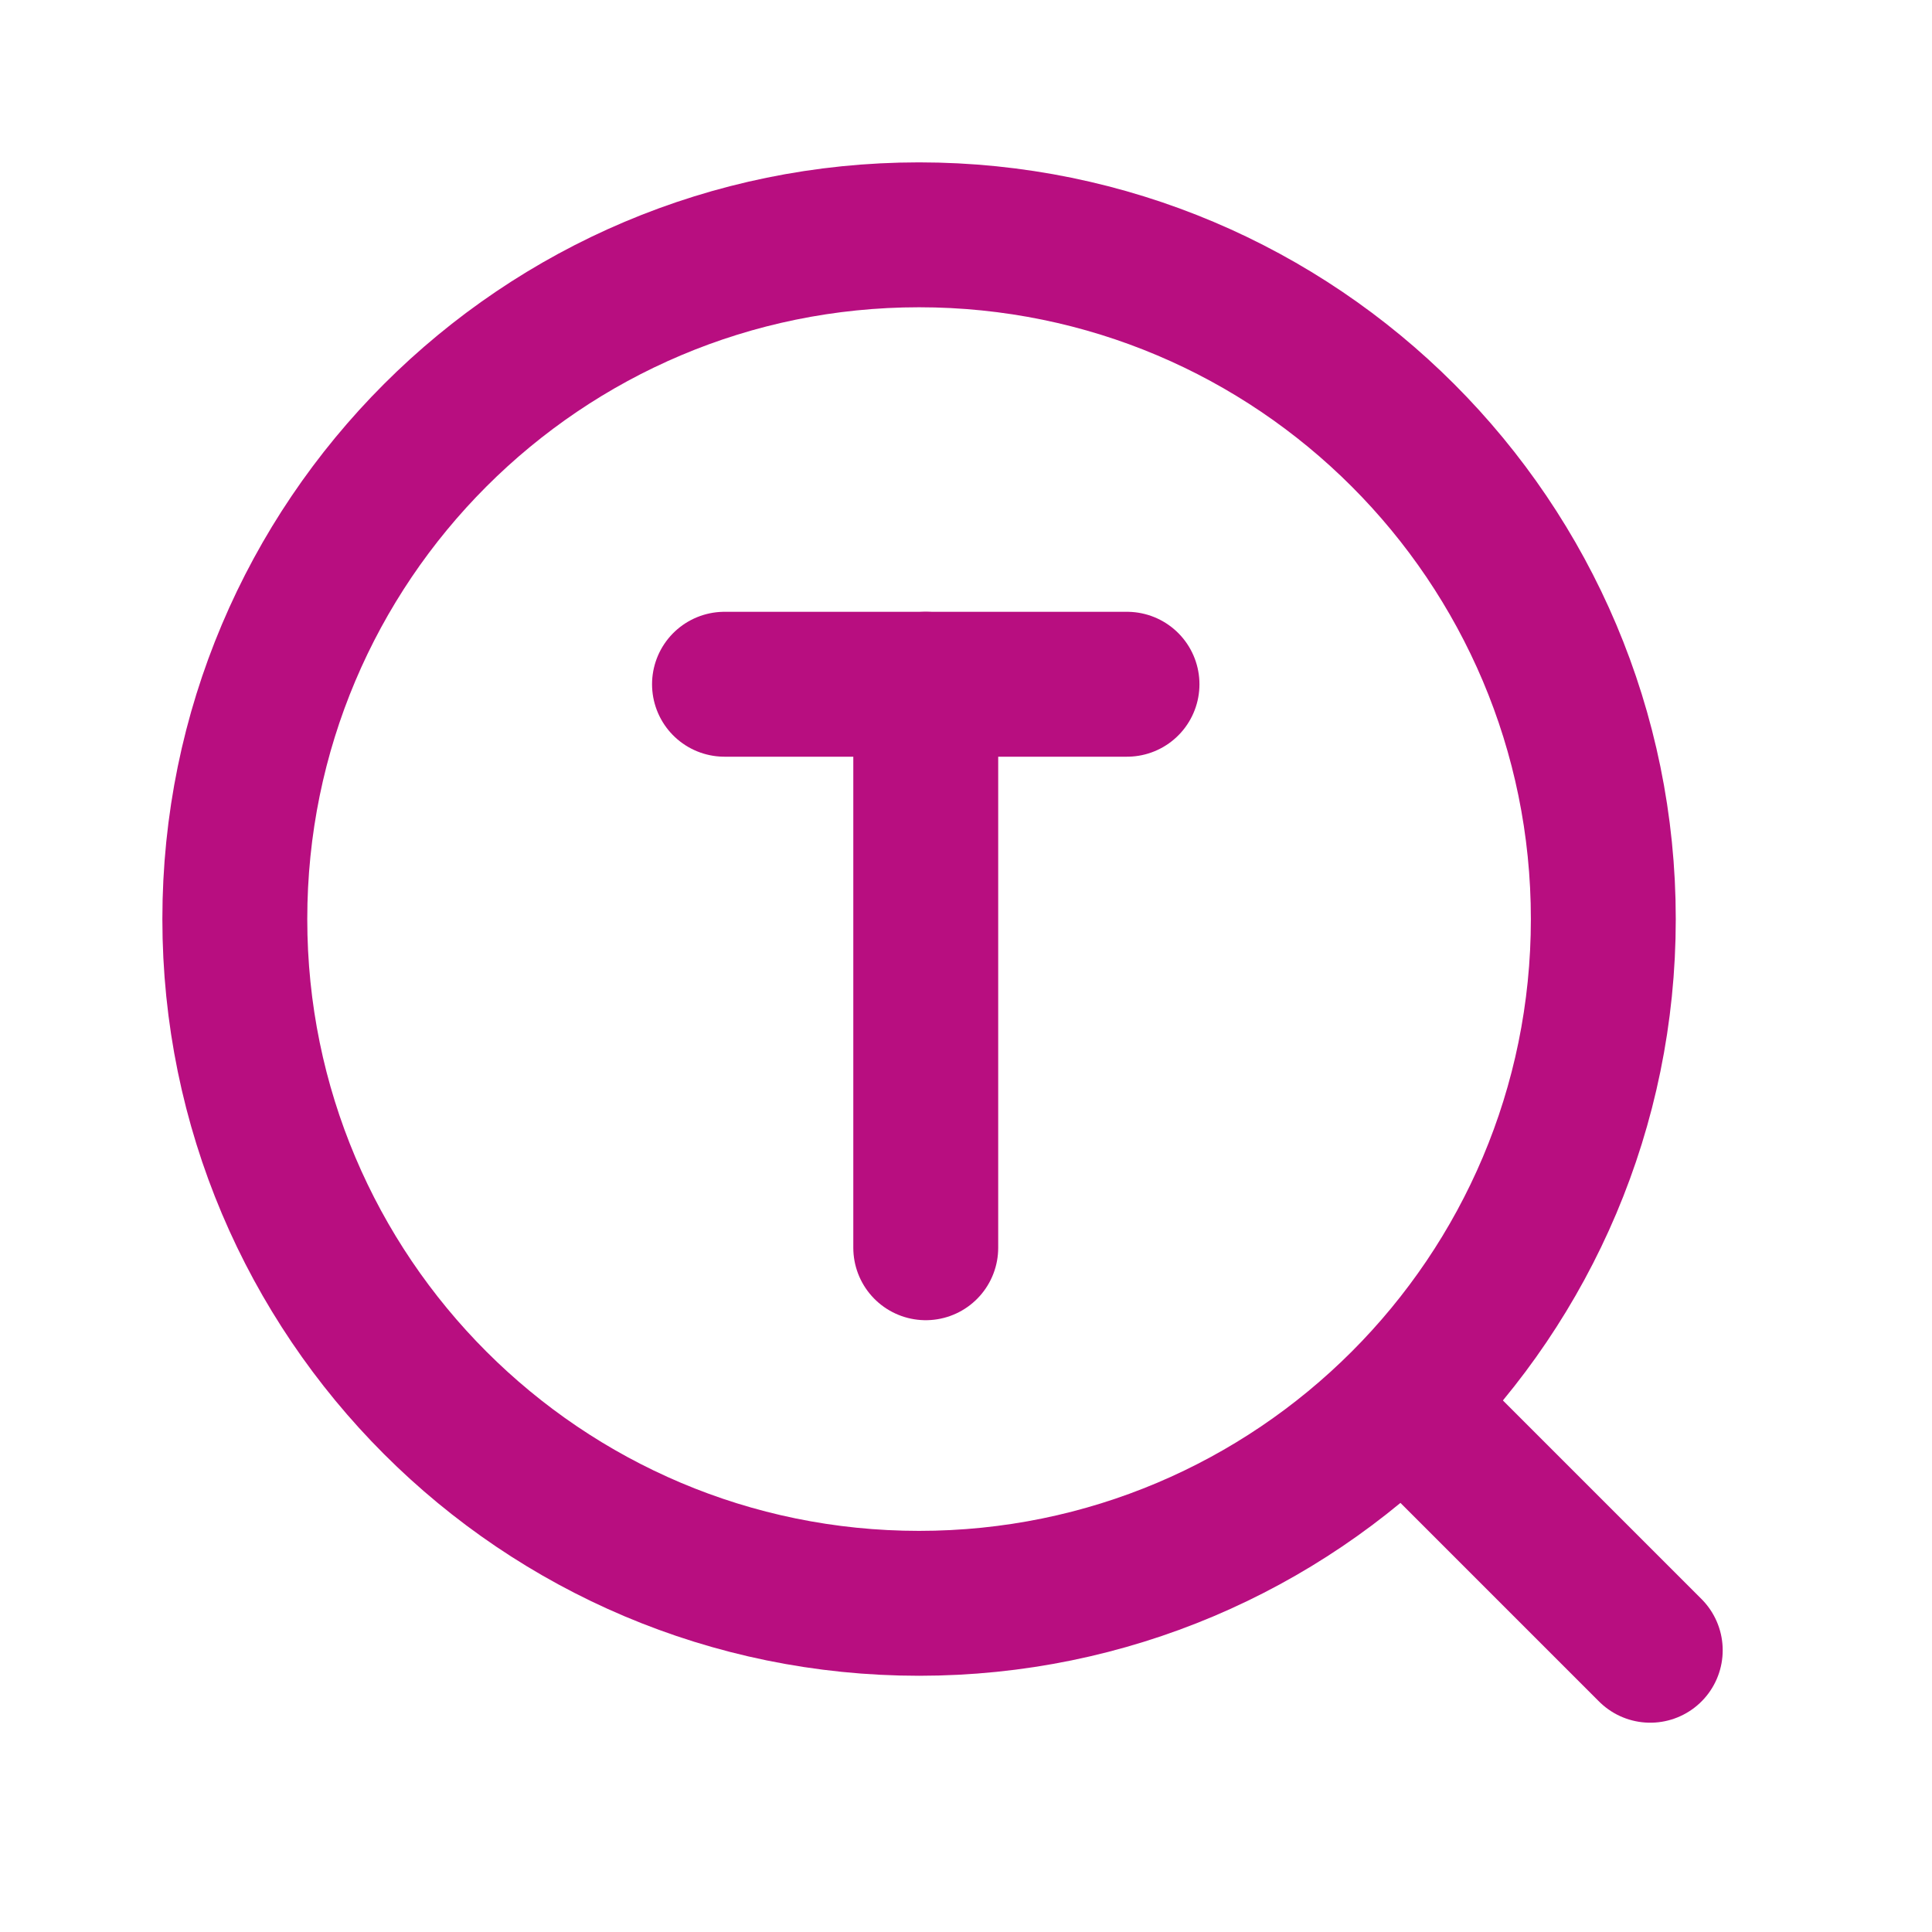 <?xml version="1.0" encoding="UTF-8"?> <svg xmlns="http://www.w3.org/2000/svg" viewBox="0 0 24.00 24.00" data-guides="{&quot;vertical&quot;:[],&quot;horizontal&quot;:[]}"><defs></defs><path fill="none" stroke="#b80e80" fill-opacity="1" stroke-width="1.8" stroke-opacity="1" stroke-linecap="round" stroke-linejoin="round" id="tSvg16b0e39ad30" title="Path 1" d="M11.417 19.917C16.111 19.917 19.917 16.111 19.917 11.417C19.917 6.723 16.111 2.917 11.417 2.917C6.723 2.917 2.917 6.723 2.917 11.417C2.917 16.111 6.723 19.917 11.417 19.917Z"></path><path fill="none" stroke="#b80e80" fill-opacity="1" stroke-width="1.8" stroke-opacity="1" stroke-linecap="round" id="tSvg13ff04162e4" title="Path 2" d="M17.5 17.5C18.5 18.5 19.5 19.5 20.5 20.5"></path><path fill="none" stroke="#b80e80" fill-opacity="1" stroke-width="1.8" stroke-opacity="1" stroke-linecap="round" stroke-linejoin="round" id="tSvg153fbe71c6e" title="Path 3" d="M11.5 8.5C11.5 10.833 11.5 13.167 11.5 15.5"></path><path fill="none" stroke="#b80e80" fill-opacity="1" stroke-width="1.8" stroke-opacity="1" stroke-linecap="round" stroke-linejoin="round" id="tSvg5810ec57dd" title="Path 4" d="M9 8.5C9.833 8.5 10.667 8.5 11.5 8.5C12.333 8.5 13.167 8.5 14 8.5"></path></svg> 